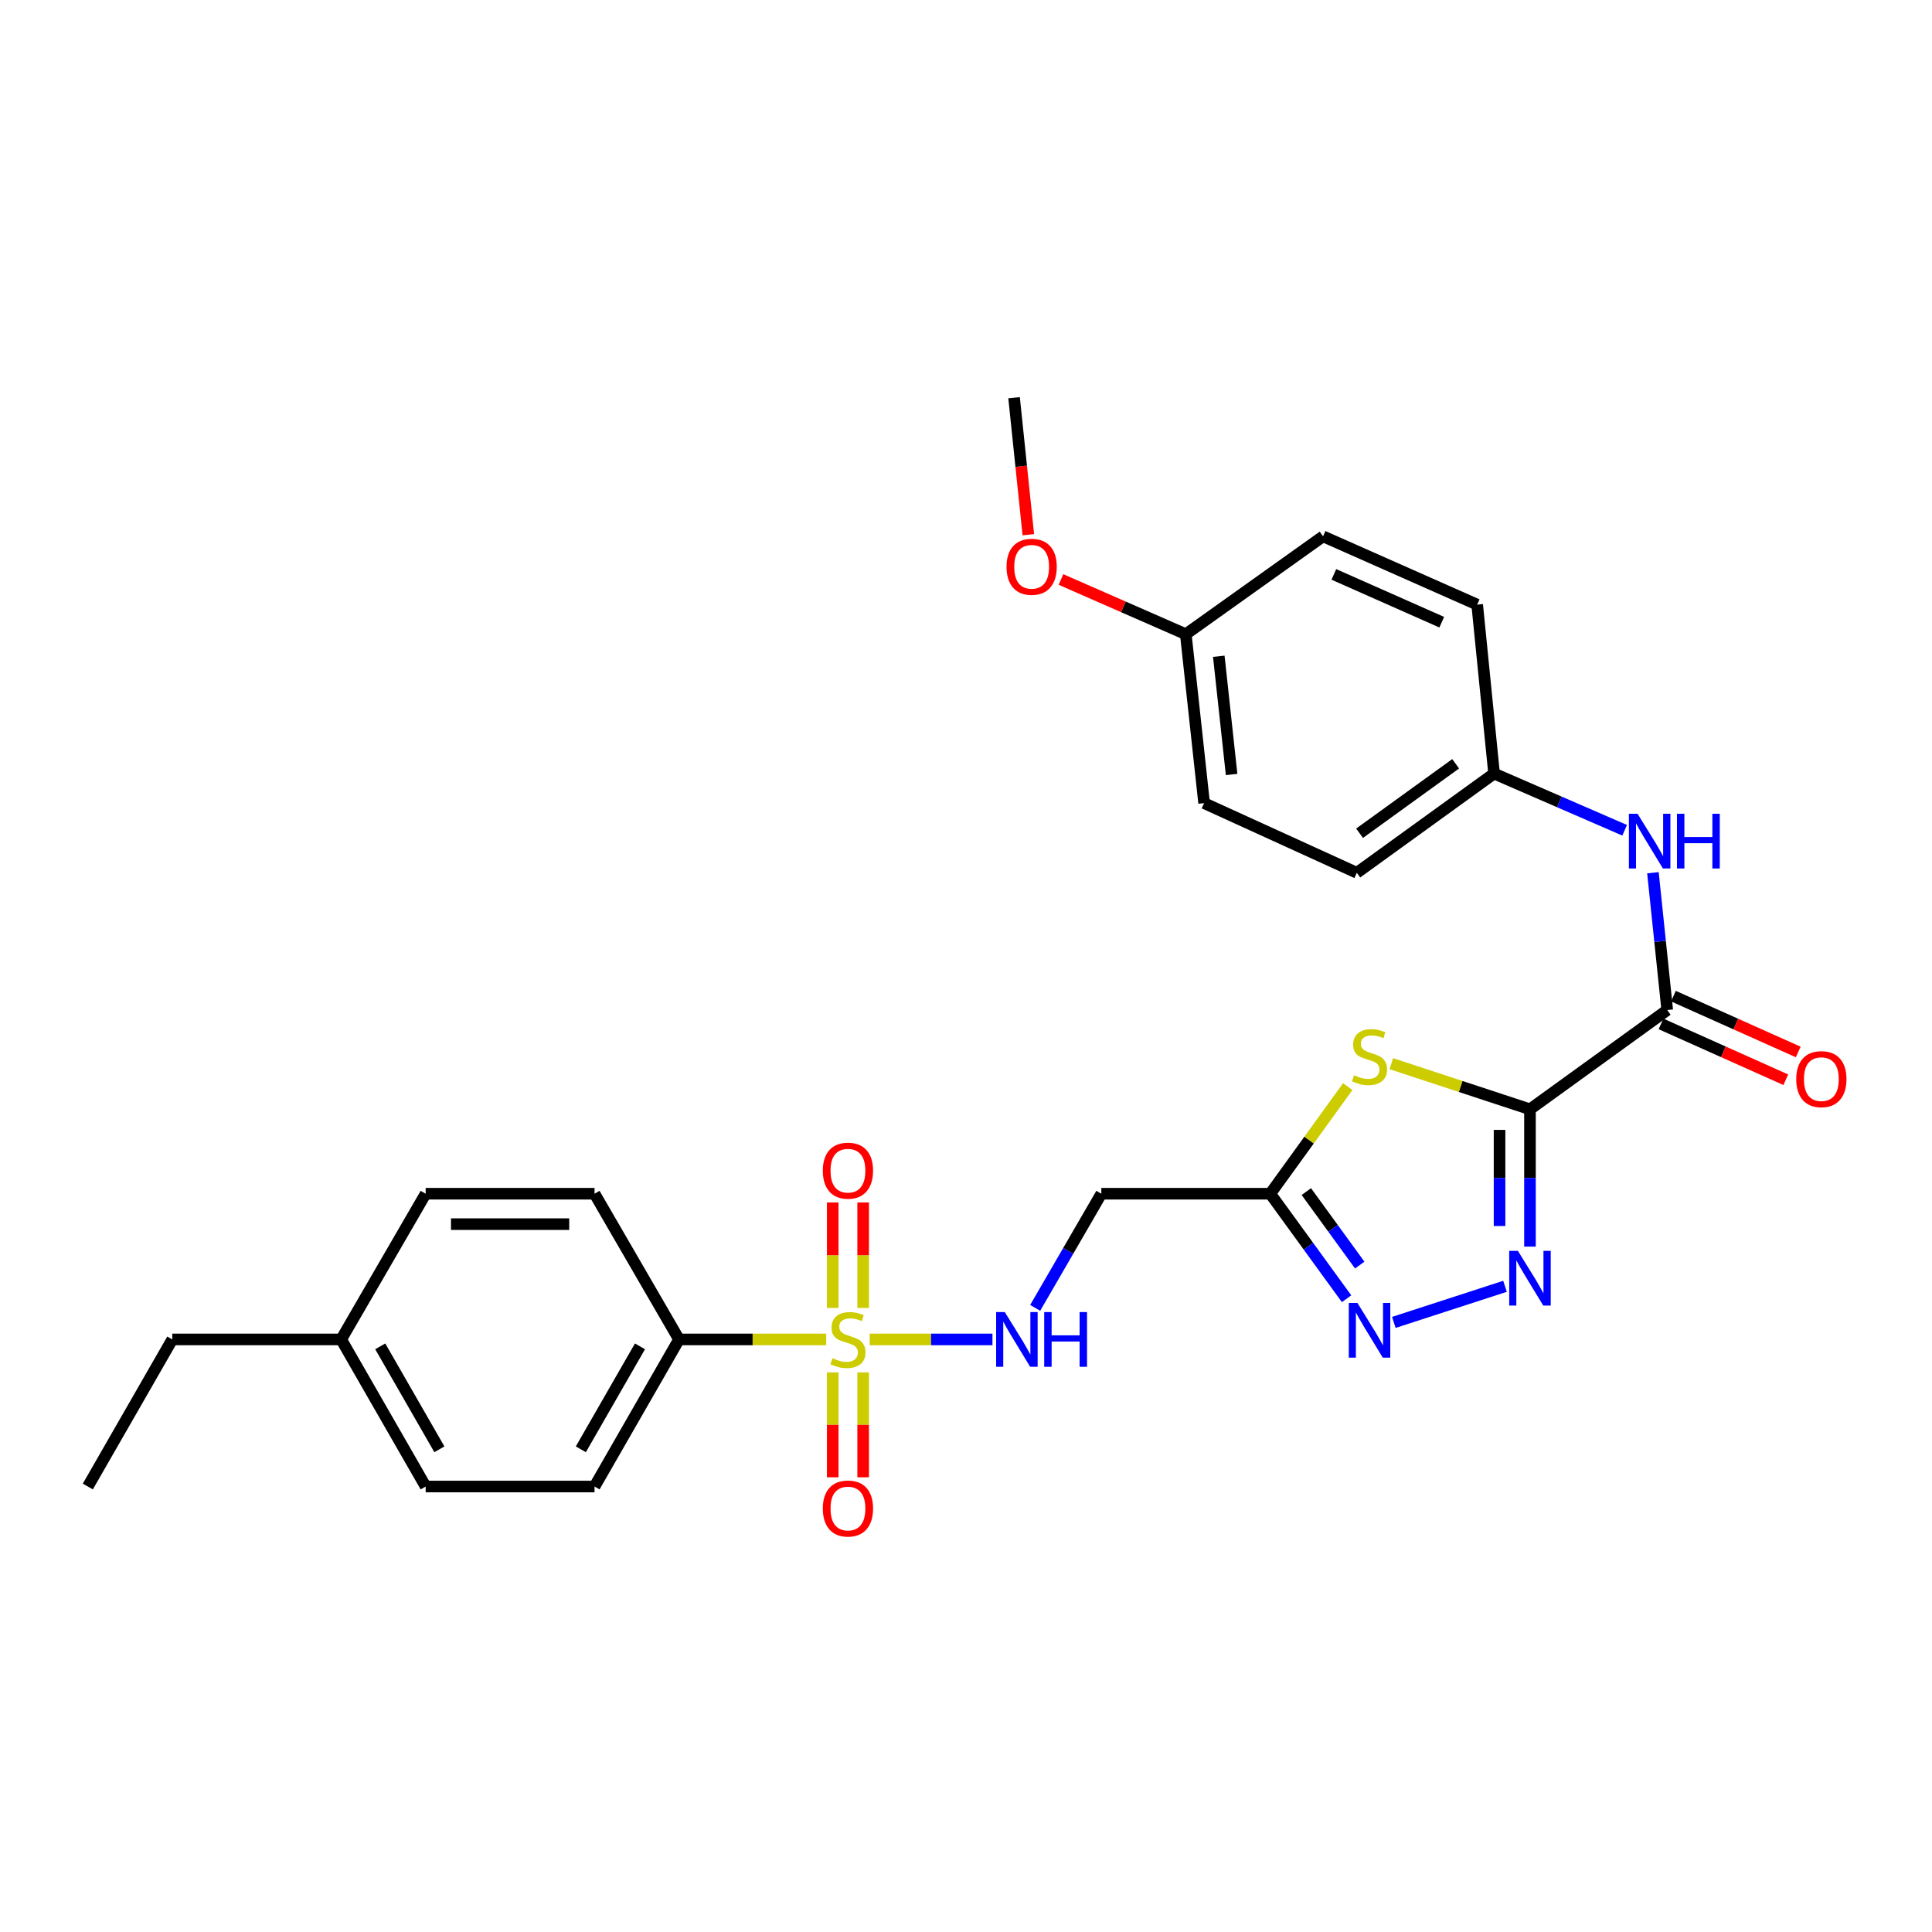 <?xml version='1.0' encoding='iso-8859-1'?>
<svg version='1.1' baseProfile='full'
              xmlns='http://www.w3.org/2000/svg'
                      xmlns:rdkit='http://www.rdkit.org/xml'
                      xmlns:xlink='http://www.w3.org/1999/xlink'
                  xml:space='preserve'
width='1000px' height='1000px' viewBox='0 0 1000 1000'>
<!-- END OF HEADER -->
<rect style='opacity:1.0;fill:#FFFFFF;stroke:none' width='1000' height='1000' x='0' y='0'> </rect>
<path class='bond-1' d='M 791.912,574.169 L 756.021,562.357' style='fill:none;fill-rule:evenodd;stroke:#000000;stroke-width:6px;stroke-linecap:butt;stroke-linejoin:miter;stroke-opacity:1' />
<path class='bond-1' d='M 756.021,562.357 L 720.131,550.544' style='fill:none;fill-rule:evenodd;stroke:#CCCC00;stroke-width:6px;stroke-linecap:butt;stroke-linejoin:miter;stroke-opacity:1' />
<path class='bond-2' d='M 791.912,574.169 L 791.912,609.707' style='fill:none;fill-rule:evenodd;stroke:#000000;stroke-width:6px;stroke-linecap:butt;stroke-linejoin:miter;stroke-opacity:1' />
<path class='bond-2' d='M 791.912,609.707 L 791.912,645.245' style='fill:none;fill-rule:evenodd;stroke:#0000FF;stroke-width:6px;stroke-linecap:butt;stroke-linejoin:miter;stroke-opacity:1' />
<path class='bond-2' d='M 776.164,584.83 L 776.164,609.707' style='fill:none;fill-rule:evenodd;stroke:#000000;stroke-width:6px;stroke-linecap:butt;stroke-linejoin:miter;stroke-opacity:1' />
<path class='bond-2' d='M 776.164,609.707 L 776.164,634.583' style='fill:none;fill-rule:evenodd;stroke:#0000FF;stroke-width:6px;stroke-linecap:butt;stroke-linejoin:miter;stroke-opacity:1' />
<path class='bond-5' d='M 791.912,574.169 L 862.955,522.794' style='fill:none;fill-rule:evenodd;stroke:#000000;stroke-width:6px;stroke-linecap:butt;stroke-linejoin:miter;stroke-opacity:1' />
<path class='bond-0' d='M 450.16,693.288 L 481.928,693.288' style='fill:none;fill-rule:evenodd;stroke:#CCCC00;stroke-width:6px;stroke-linecap:butt;stroke-linejoin:miter;stroke-opacity:1' />
<path class='bond-0' d='M 481.928,693.288 L 513.697,693.288' style='fill:none;fill-rule:evenodd;stroke:#0000FF;stroke-width:6px;stroke-linecap:butt;stroke-linejoin:miter;stroke-opacity:1' />
<path class='bond-9' d='M 427.628,693.288 L 389.546,693.288' style='fill:none;fill-rule:evenodd;stroke:#CCCC00;stroke-width:6px;stroke-linecap:butt;stroke-linejoin:miter;stroke-opacity:1' />
<path class='bond-9' d='M 389.546,693.288 L 351.464,693.288' style='fill:none;fill-rule:evenodd;stroke:#000000;stroke-width:6px;stroke-linecap:butt;stroke-linejoin:miter;stroke-opacity:1' />
<path class='bond-10' d='M 446.768,676.982 L 446.768,649.689' style='fill:none;fill-rule:evenodd;stroke:#CCCC00;stroke-width:6px;stroke-linecap:butt;stroke-linejoin:miter;stroke-opacity:1' />
<path class='bond-10' d='M 446.768,649.689 L 446.768,622.396' style='fill:none;fill-rule:evenodd;stroke:#FF0000;stroke-width:6px;stroke-linecap:butt;stroke-linejoin:miter;stroke-opacity:1' />
<path class='bond-10' d='M 431.019,676.982 L 431.019,649.689' style='fill:none;fill-rule:evenodd;stroke:#CCCC00;stroke-width:6px;stroke-linecap:butt;stroke-linejoin:miter;stroke-opacity:1' />
<path class='bond-10' d='M 431.019,649.689 L 431.019,622.396' style='fill:none;fill-rule:evenodd;stroke:#FF0000;stroke-width:6px;stroke-linecap:butt;stroke-linejoin:miter;stroke-opacity:1' />
<path class='bond-11' d='M 431.019,710.354 L 431.019,737.501' style='fill:none;fill-rule:evenodd;stroke:#CCCC00;stroke-width:6px;stroke-linecap:butt;stroke-linejoin:miter;stroke-opacity:1' />
<path class='bond-11' d='M 431.019,737.501 L 431.019,764.648' style='fill:none;fill-rule:evenodd;stroke:#FF0000;stroke-width:6px;stroke-linecap:butt;stroke-linejoin:miter;stroke-opacity:1' />
<path class='bond-11' d='M 446.768,710.354 L 446.768,737.501' style='fill:none;fill-rule:evenodd;stroke:#CCCC00;stroke-width:6px;stroke-linecap:butt;stroke-linejoin:miter;stroke-opacity:1' />
<path class='bond-11' d='M 446.768,737.501 L 446.768,764.648' style='fill:none;fill-rule:evenodd;stroke:#FF0000;stroke-width:6px;stroke-linecap:butt;stroke-linejoin:miter;stroke-opacity:1' />
<path class='bond-3' d='M 697.594,562.422 L 677.542,590.146' style='fill:none;fill-rule:evenodd;stroke:#CCCC00;stroke-width:6px;stroke-linecap:butt;stroke-linejoin:miter;stroke-opacity:1' />
<path class='bond-3' d='M 677.542,590.146 L 657.49,617.871' style='fill:none;fill-rule:evenodd;stroke:#000000;stroke-width:6px;stroke-linecap:butt;stroke-linejoin:miter;stroke-opacity:1' />
<path class='bond-4' d='M 778.989,665.787 L 721.449,684.477' style='fill:none;fill-rule:evenodd;stroke:#0000FF;stroke-width:6px;stroke-linecap:butt;stroke-linejoin:miter;stroke-opacity:1' />
<path class='bond-7' d='M 657.49,617.871 L 570.052,617.871' style='fill:none;fill-rule:evenodd;stroke:#000000;stroke-width:6px;stroke-linecap:butt;stroke-linejoin:miter;stroke-opacity:1' />
<path class='bond-28' d='M 657.49,617.871 L 677.239,645.045' style='fill:none;fill-rule:evenodd;stroke:#000000;stroke-width:6px;stroke-linecap:butt;stroke-linejoin:miter;stroke-opacity:1' />
<path class='bond-28' d='M 677.239,645.045 L 696.987,672.219' style='fill:none;fill-rule:evenodd;stroke:#0000FF;stroke-width:6px;stroke-linecap:butt;stroke-linejoin:miter;stroke-opacity:1' />
<path class='bond-28' d='M 676.155,616.765 L 689.978,635.787' style='fill:none;fill-rule:evenodd;stroke:#000000;stroke-width:6px;stroke-linecap:butt;stroke-linejoin:miter;stroke-opacity:1' />
<path class='bond-28' d='M 689.978,635.787 L 703.802,654.808' style='fill:none;fill-rule:evenodd;stroke:#0000FF;stroke-width:6px;stroke-linecap:butt;stroke-linejoin:miter;stroke-opacity:1' />
<path class='bond-8' d='M 862.955,522.794 L 859.256,487.258' style='fill:none;fill-rule:evenodd;stroke:#000000;stroke-width:6px;stroke-linecap:butt;stroke-linejoin:miter;stroke-opacity:1' />
<path class='bond-8' d='M 859.256,487.258 L 855.558,451.722' style='fill:none;fill-rule:evenodd;stroke:#0000FF;stroke-width:6px;stroke-linecap:butt;stroke-linejoin:miter;stroke-opacity:1' />
<path class='bond-12' d='M 859.739,529.982 L 892.034,544.429' style='fill:none;fill-rule:evenodd;stroke:#000000;stroke-width:6px;stroke-linecap:butt;stroke-linejoin:miter;stroke-opacity:1' />
<path class='bond-12' d='M 892.034,544.429 L 924.329,558.876' style='fill:none;fill-rule:evenodd;stroke:#FF0000;stroke-width:6px;stroke-linecap:butt;stroke-linejoin:miter;stroke-opacity:1' />
<path class='bond-12' d='M 866.17,515.606 L 898.465,530.054' style='fill:none;fill-rule:evenodd;stroke:#000000;stroke-width:6px;stroke-linecap:butt;stroke-linejoin:miter;stroke-opacity:1' />
<path class='bond-12' d='M 898.465,530.054 L 930.76,544.501' style='fill:none;fill-rule:evenodd;stroke:#FF0000;stroke-width:6px;stroke-linecap:butt;stroke-linejoin:miter;stroke-opacity:1' />
<path class='bond-6' d='M 535.811,676.949 L 552.931,647.41' style='fill:none;fill-rule:evenodd;stroke:#0000FF;stroke-width:6px;stroke-linecap:butt;stroke-linejoin:miter;stroke-opacity:1' />
<path class='bond-6' d='M 552.931,647.41 L 570.052,617.871' style='fill:none;fill-rule:evenodd;stroke:#000000;stroke-width:6px;stroke-linecap:butt;stroke-linejoin:miter;stroke-opacity:1' />
<path class='bond-15' d='M 840.921,429.747 L 807.125,415.07' style='fill:none;fill-rule:evenodd;stroke:#0000FF;stroke-width:6px;stroke-linecap:butt;stroke-linejoin:miter;stroke-opacity:1' />
<path class='bond-15' d='M 807.125,415.07 L 773.329,400.394' style='fill:none;fill-rule:evenodd;stroke:#000000;stroke-width:6px;stroke-linecap:butt;stroke-linejoin:miter;stroke-opacity:1' />
<path class='bond-13' d='M 351.464,693.288 L 307.736,769.423' style='fill:none;fill-rule:evenodd;stroke:#000000;stroke-width:6px;stroke-linecap:butt;stroke-linejoin:miter;stroke-opacity:1' />
<path class='bond-13' d='M 331.248,696.865 L 300.639,750.159' style='fill:none;fill-rule:evenodd;stroke:#000000;stroke-width:6px;stroke-linecap:butt;stroke-linejoin:miter;stroke-opacity:1' />
<path class='bond-14' d='M 351.464,693.288 L 307.736,617.871' style='fill:none;fill-rule:evenodd;stroke:#000000;stroke-width:6px;stroke-linecap:butt;stroke-linejoin:miter;stroke-opacity:1' />
<path class='bond-17' d='M 307.736,769.423 L 220.323,769.423' style='fill:none;fill-rule:evenodd;stroke:#000000;stroke-width:6px;stroke-linecap:butt;stroke-linejoin:miter;stroke-opacity:1' />
<path class='bond-18' d='M 307.736,617.871 L 220.323,617.871' style='fill:none;fill-rule:evenodd;stroke:#000000;stroke-width:6px;stroke-linecap:butt;stroke-linejoin:miter;stroke-opacity:1' />
<path class='bond-18' d='M 294.624,633.619 L 233.435,633.619' style='fill:none;fill-rule:evenodd;stroke:#000000;stroke-width:6px;stroke-linecap:butt;stroke-linejoin:miter;stroke-opacity:1' />
<path class='bond-20' d='M 773.329,400.394 L 764.588,312.955' style='fill:none;fill-rule:evenodd;stroke:#000000;stroke-width:6px;stroke-linecap:butt;stroke-linejoin:miter;stroke-opacity:1' />
<path class='bond-21' d='M 773.329,400.394 L 702.286,451.751' style='fill:none;fill-rule:evenodd;stroke:#000000;stroke-width:6px;stroke-linecap:butt;stroke-linejoin:miter;stroke-opacity:1' />
<path class='bond-21' d='M 753.446,395.335 L 703.716,431.285' style='fill:none;fill-rule:evenodd;stroke:#000000;stroke-width:6px;stroke-linecap:butt;stroke-linejoin:miter;stroke-opacity:1' />
<path class='bond-16' d='M 613.762,328.266 L 623.246,415.696' style='fill:none;fill-rule:evenodd;stroke:#000000;stroke-width:6px;stroke-linecap:butt;stroke-linejoin:miter;stroke-opacity:1' />
<path class='bond-16' d='M 630.842,339.682 L 637.48,400.883' style='fill:none;fill-rule:evenodd;stroke:#000000;stroke-width:6px;stroke-linecap:butt;stroke-linejoin:miter;stroke-opacity:1' />
<path class='bond-24' d='M 613.762,328.266 L 581.46,314.104' style='fill:none;fill-rule:evenodd;stroke:#000000;stroke-width:6px;stroke-linecap:butt;stroke-linejoin:miter;stroke-opacity:1' />
<path class='bond-24' d='M 581.46,314.104 L 549.157,299.942' style='fill:none;fill-rule:evenodd;stroke:#FF0000;stroke-width:6px;stroke-linecap:butt;stroke-linejoin:miter;stroke-opacity:1' />
<path class='bond-29' d='M 613.762,328.266 L 684.814,277.609' style='fill:none;fill-rule:evenodd;stroke:#000000;stroke-width:6px;stroke-linecap:butt;stroke-linejoin:miter;stroke-opacity:1' />
<path class='bond-30' d='M 220.323,769.423 L 176.595,693.288' style='fill:none;fill-rule:evenodd;stroke:#000000;stroke-width:6px;stroke-linecap:butt;stroke-linejoin:miter;stroke-opacity:1' />
<path class='bond-30' d='M 227.42,750.159 L 196.811,696.865' style='fill:none;fill-rule:evenodd;stroke:#000000;stroke-width:6px;stroke-linecap:butt;stroke-linejoin:miter;stroke-opacity:1' />
<path class='bond-19' d='M 220.323,617.871 L 176.595,693.288' style='fill:none;fill-rule:evenodd;stroke:#000000;stroke-width:6px;stroke-linecap:butt;stroke-linejoin:miter;stroke-opacity:1' />
<path class='bond-25' d='M 176.595,693.288 L 89.174,693.288' style='fill:none;fill-rule:evenodd;stroke:#000000;stroke-width:6px;stroke-linecap:butt;stroke-linejoin:miter;stroke-opacity:1' />
<path class='bond-23' d='M 764.588,312.955 L 684.814,277.609' style='fill:none;fill-rule:evenodd;stroke:#000000;stroke-width:6px;stroke-linecap:butt;stroke-linejoin:miter;stroke-opacity:1' />
<path class='bond-23' d='M 746.243,322.052 L 690.4,297.309' style='fill:none;fill-rule:evenodd;stroke:#000000;stroke-width:6px;stroke-linecap:butt;stroke-linejoin:miter;stroke-opacity:1' />
<path class='bond-22' d='M 702.286,451.751 L 623.246,415.696' style='fill:none;fill-rule:evenodd;stroke:#000000;stroke-width:6px;stroke-linecap:butt;stroke-linejoin:miter;stroke-opacity:1' />
<path class='bond-26' d='M 532.26,276.77 L 528.57,241.313' style='fill:none;fill-rule:evenodd;stroke:#FF0000;stroke-width:6px;stroke-linecap:butt;stroke-linejoin:miter;stroke-opacity:1' />
<path class='bond-26' d='M 528.57,241.313 L 524.88,205.857' style='fill:none;fill-rule:evenodd;stroke:#000000;stroke-width:6px;stroke-linecap:butt;stroke-linejoin:miter;stroke-opacity:1' />
<path class='bond-27' d='M 89.174,693.288 L 45.455,769.423' style='fill:none;fill-rule:evenodd;stroke:#000000;stroke-width:6px;stroke-linecap:butt;stroke-linejoin:miter;stroke-opacity:1' />
<path  class='atom-1' d='M 430.894 703.008
Q 431.214 703.128, 432.534 703.688
Q 433.854 704.248, 435.294 704.608
Q 436.774 704.928, 438.214 704.928
Q 440.894 704.928, 442.454 703.648
Q 444.014 702.328, 444.014 700.048
Q 444.014 698.488, 443.214 697.528
Q 442.454 696.568, 441.254 696.048
Q 440.054 695.528, 438.054 694.928
Q 435.534 694.168, 434.014 693.448
Q 432.534 692.728, 431.454 691.208
Q 430.414 689.688, 430.414 687.128
Q 430.414 683.568, 432.814 681.368
Q 435.254 679.168, 440.054 679.168
Q 443.334 679.168, 447.054 680.728
L 446.134 683.808
Q 442.734 682.408, 440.174 682.408
Q 437.414 682.408, 435.894 683.568
Q 434.374 684.688, 434.414 686.648
Q 434.414 688.168, 435.174 689.088
Q 435.974 690.008, 437.094 690.528
Q 438.254 691.048, 440.174 691.648
Q 442.734 692.448, 444.254 693.248
Q 445.774 694.048, 446.854 695.688
Q 447.974 697.288, 447.974 700.048
Q 447.974 703.968, 445.334 706.088
Q 442.734 708.168, 438.374 708.168
Q 435.854 708.168, 433.934 707.608
Q 432.054 707.088, 429.814 706.168
L 430.894 703.008
' fill='#CCCC00'/>
<path  class='atom-2' d='M 700.865 556.557
Q 701.185 556.677, 702.505 557.237
Q 703.825 557.797, 705.265 558.157
Q 706.745 558.477, 708.185 558.477
Q 710.865 558.477, 712.425 557.197
Q 713.985 555.877, 713.985 553.597
Q 713.985 552.037, 713.185 551.077
Q 712.425 550.117, 711.225 549.597
Q 710.025 549.077, 708.025 548.477
Q 705.505 547.717, 703.985 546.997
Q 702.505 546.277, 701.425 544.757
Q 700.385 543.237, 700.385 540.677
Q 700.385 537.117, 702.785 534.917
Q 705.225 532.717, 710.025 532.717
Q 713.305 532.717, 717.025 534.277
L 716.105 537.357
Q 712.705 535.957, 710.145 535.957
Q 707.385 535.957, 705.865 537.117
Q 704.345 538.237, 704.385 540.197
Q 704.385 541.717, 705.145 542.637
Q 705.945 543.557, 707.065 544.077
Q 708.225 544.597, 710.145 545.197
Q 712.705 545.997, 714.225 546.797
Q 715.745 547.597, 716.825 549.237
Q 717.945 550.837, 717.945 553.597
Q 717.945 557.517, 715.305 559.637
Q 712.705 561.717, 708.345 561.717
Q 705.825 561.717, 703.905 561.157
Q 702.025 560.637, 699.785 559.717
L 700.865 556.557
' fill='#CCCC00'/>
<path  class='atom-3' d='M 785.652 647.43
L 794.932 662.43
Q 795.852 663.91, 797.332 666.59
Q 798.812 669.27, 798.892 669.43
L 798.892 647.43
L 802.652 647.43
L 802.652 675.75
L 798.772 675.75
L 788.812 659.35
Q 787.652 657.43, 786.412 655.23
Q 785.212 653.03, 784.852 652.35
L 784.852 675.75
L 781.172 675.75
L 781.172 647.43
L 785.652 647.43
' fill='#0000FF'/>
<path  class='atom-5' d='M 702.605 674.404
L 711.885 689.404
Q 712.805 690.884, 714.285 693.564
Q 715.765 696.244, 715.845 696.404
L 715.845 674.404
L 719.605 674.404
L 719.605 702.724
L 715.725 702.724
L 705.765 686.324
Q 704.605 684.404, 703.365 682.204
Q 702.165 680.004, 701.805 679.324
L 701.805 702.724
L 698.125 702.724
L 698.125 674.404
L 702.605 674.404
' fill='#0000FF'/>
<path  class='atom-7' d='M 520.081 679.128
L 529.361 694.128
Q 530.281 695.608, 531.761 698.288
Q 533.241 700.968, 533.321 701.128
L 533.321 679.128
L 537.081 679.128
L 537.081 707.448
L 533.201 707.448
L 523.241 691.048
Q 522.081 689.128, 520.841 686.928
Q 519.641 684.728, 519.281 684.048
L 519.281 707.448
L 515.601 707.448
L 515.601 679.128
L 520.081 679.128
' fill='#0000FF'/>
<path  class='atom-7' d='M 540.481 679.128
L 544.321 679.128
L 544.321 691.168
L 558.801 691.168
L 558.801 679.128
L 562.641 679.128
L 562.641 707.448
L 558.801 707.448
L 558.801 694.368
L 544.321 694.368
L 544.321 707.448
L 540.481 707.448
L 540.481 679.128
' fill='#0000FF'/>
<path  class='atom-9' d='M 847.596 421.204
L 856.876 436.204
Q 857.796 437.684, 859.276 440.364
Q 860.756 443.044, 860.836 443.204
L 860.836 421.204
L 864.596 421.204
L 864.596 449.524
L 860.716 449.524
L 850.756 433.124
Q 849.596 431.204, 848.356 429.004
Q 847.156 426.804, 846.796 426.124
L 846.796 449.524
L 843.116 449.524
L 843.116 421.204
L 847.596 421.204
' fill='#0000FF'/>
<path  class='atom-9' d='M 867.996 421.204
L 871.836 421.204
L 871.836 433.244
L 886.316 433.244
L 886.316 421.204
L 890.156 421.204
L 890.156 449.524
L 886.316 449.524
L 886.316 436.444
L 871.836 436.444
L 871.836 449.524
L 867.996 449.524
L 867.996 421.204
' fill='#0000FF'/>
<path  class='atom-11' d='M 425.894 605.938
Q 425.894 599.138, 429.254 595.338
Q 432.614 591.538, 438.894 591.538
Q 445.174 591.538, 448.534 595.338
Q 451.894 599.138, 451.894 605.938
Q 451.894 612.818, 448.494 616.738
Q 445.094 620.618, 438.894 620.618
Q 432.654 620.618, 429.254 616.738
Q 425.894 612.858, 425.894 605.938
M 438.894 617.418
Q 443.214 617.418, 445.534 614.538
Q 447.894 611.618, 447.894 605.938
Q 447.894 600.378, 445.534 597.578
Q 443.214 594.738, 438.894 594.738
Q 434.574 594.738, 432.214 597.538
Q 429.894 600.338, 429.894 605.938
Q 429.894 611.658, 432.214 614.538
Q 434.574 617.418, 438.894 617.418
' fill='#FF0000'/>
<path  class='atom-12' d='M 425.894 780.807
Q 425.894 774.007, 429.254 770.207
Q 432.614 766.407, 438.894 766.407
Q 445.174 766.407, 448.534 770.207
Q 451.894 774.007, 451.894 780.807
Q 451.894 787.687, 448.494 791.607
Q 445.094 795.487, 438.894 795.487
Q 432.654 795.487, 429.254 791.607
Q 425.894 787.727, 425.894 780.807
M 438.894 792.287
Q 443.214 792.287, 445.534 789.407
Q 447.894 786.487, 447.894 780.807
Q 447.894 775.247, 445.534 772.447
Q 443.214 769.607, 438.894 769.607
Q 434.574 769.607, 432.214 772.407
Q 429.894 775.207, 429.894 780.807
Q 429.894 786.527, 432.214 789.407
Q 434.574 792.287, 438.894 792.287
' fill='#FF0000'/>
<path  class='atom-13' d='M 929.729 558.562
Q 929.729 551.762, 933.089 547.962
Q 936.449 544.162, 942.729 544.162
Q 949.009 544.162, 952.369 547.962
Q 955.729 551.762, 955.729 558.562
Q 955.729 565.442, 952.329 569.362
Q 948.929 573.242, 942.729 573.242
Q 936.489 573.242, 933.089 569.362
Q 929.729 565.482, 929.729 558.562
M 942.729 570.042
Q 947.049 570.042, 949.369 567.162
Q 951.729 564.242, 951.729 558.562
Q 951.729 553.002, 949.369 550.202
Q 947.049 547.362, 942.729 547.362
Q 938.409 547.362, 936.049 550.162
Q 933.729 552.962, 933.729 558.562
Q 933.729 564.282, 936.049 567.162
Q 938.409 570.042, 942.729 570.042
' fill='#FF0000'/>
<path  class='atom-25' d='M 520.979 293.367
Q 520.979 286.567, 524.339 282.767
Q 527.699 278.967, 533.979 278.967
Q 540.259 278.967, 543.619 282.767
Q 546.979 286.567, 546.979 293.367
Q 546.979 300.247, 543.579 304.167
Q 540.179 308.047, 533.979 308.047
Q 527.739 308.047, 524.339 304.167
Q 520.979 300.287, 520.979 293.367
M 533.979 304.847
Q 538.299 304.847, 540.619 301.967
Q 542.979 299.047, 542.979 293.367
Q 542.979 287.807, 540.619 285.007
Q 538.299 282.167, 533.979 282.167
Q 529.659 282.167, 527.299 284.967
Q 524.979 287.767, 524.979 293.367
Q 524.979 299.087, 527.299 301.967
Q 529.659 304.847, 533.979 304.847
' fill='#FF0000'/>
</svg>
